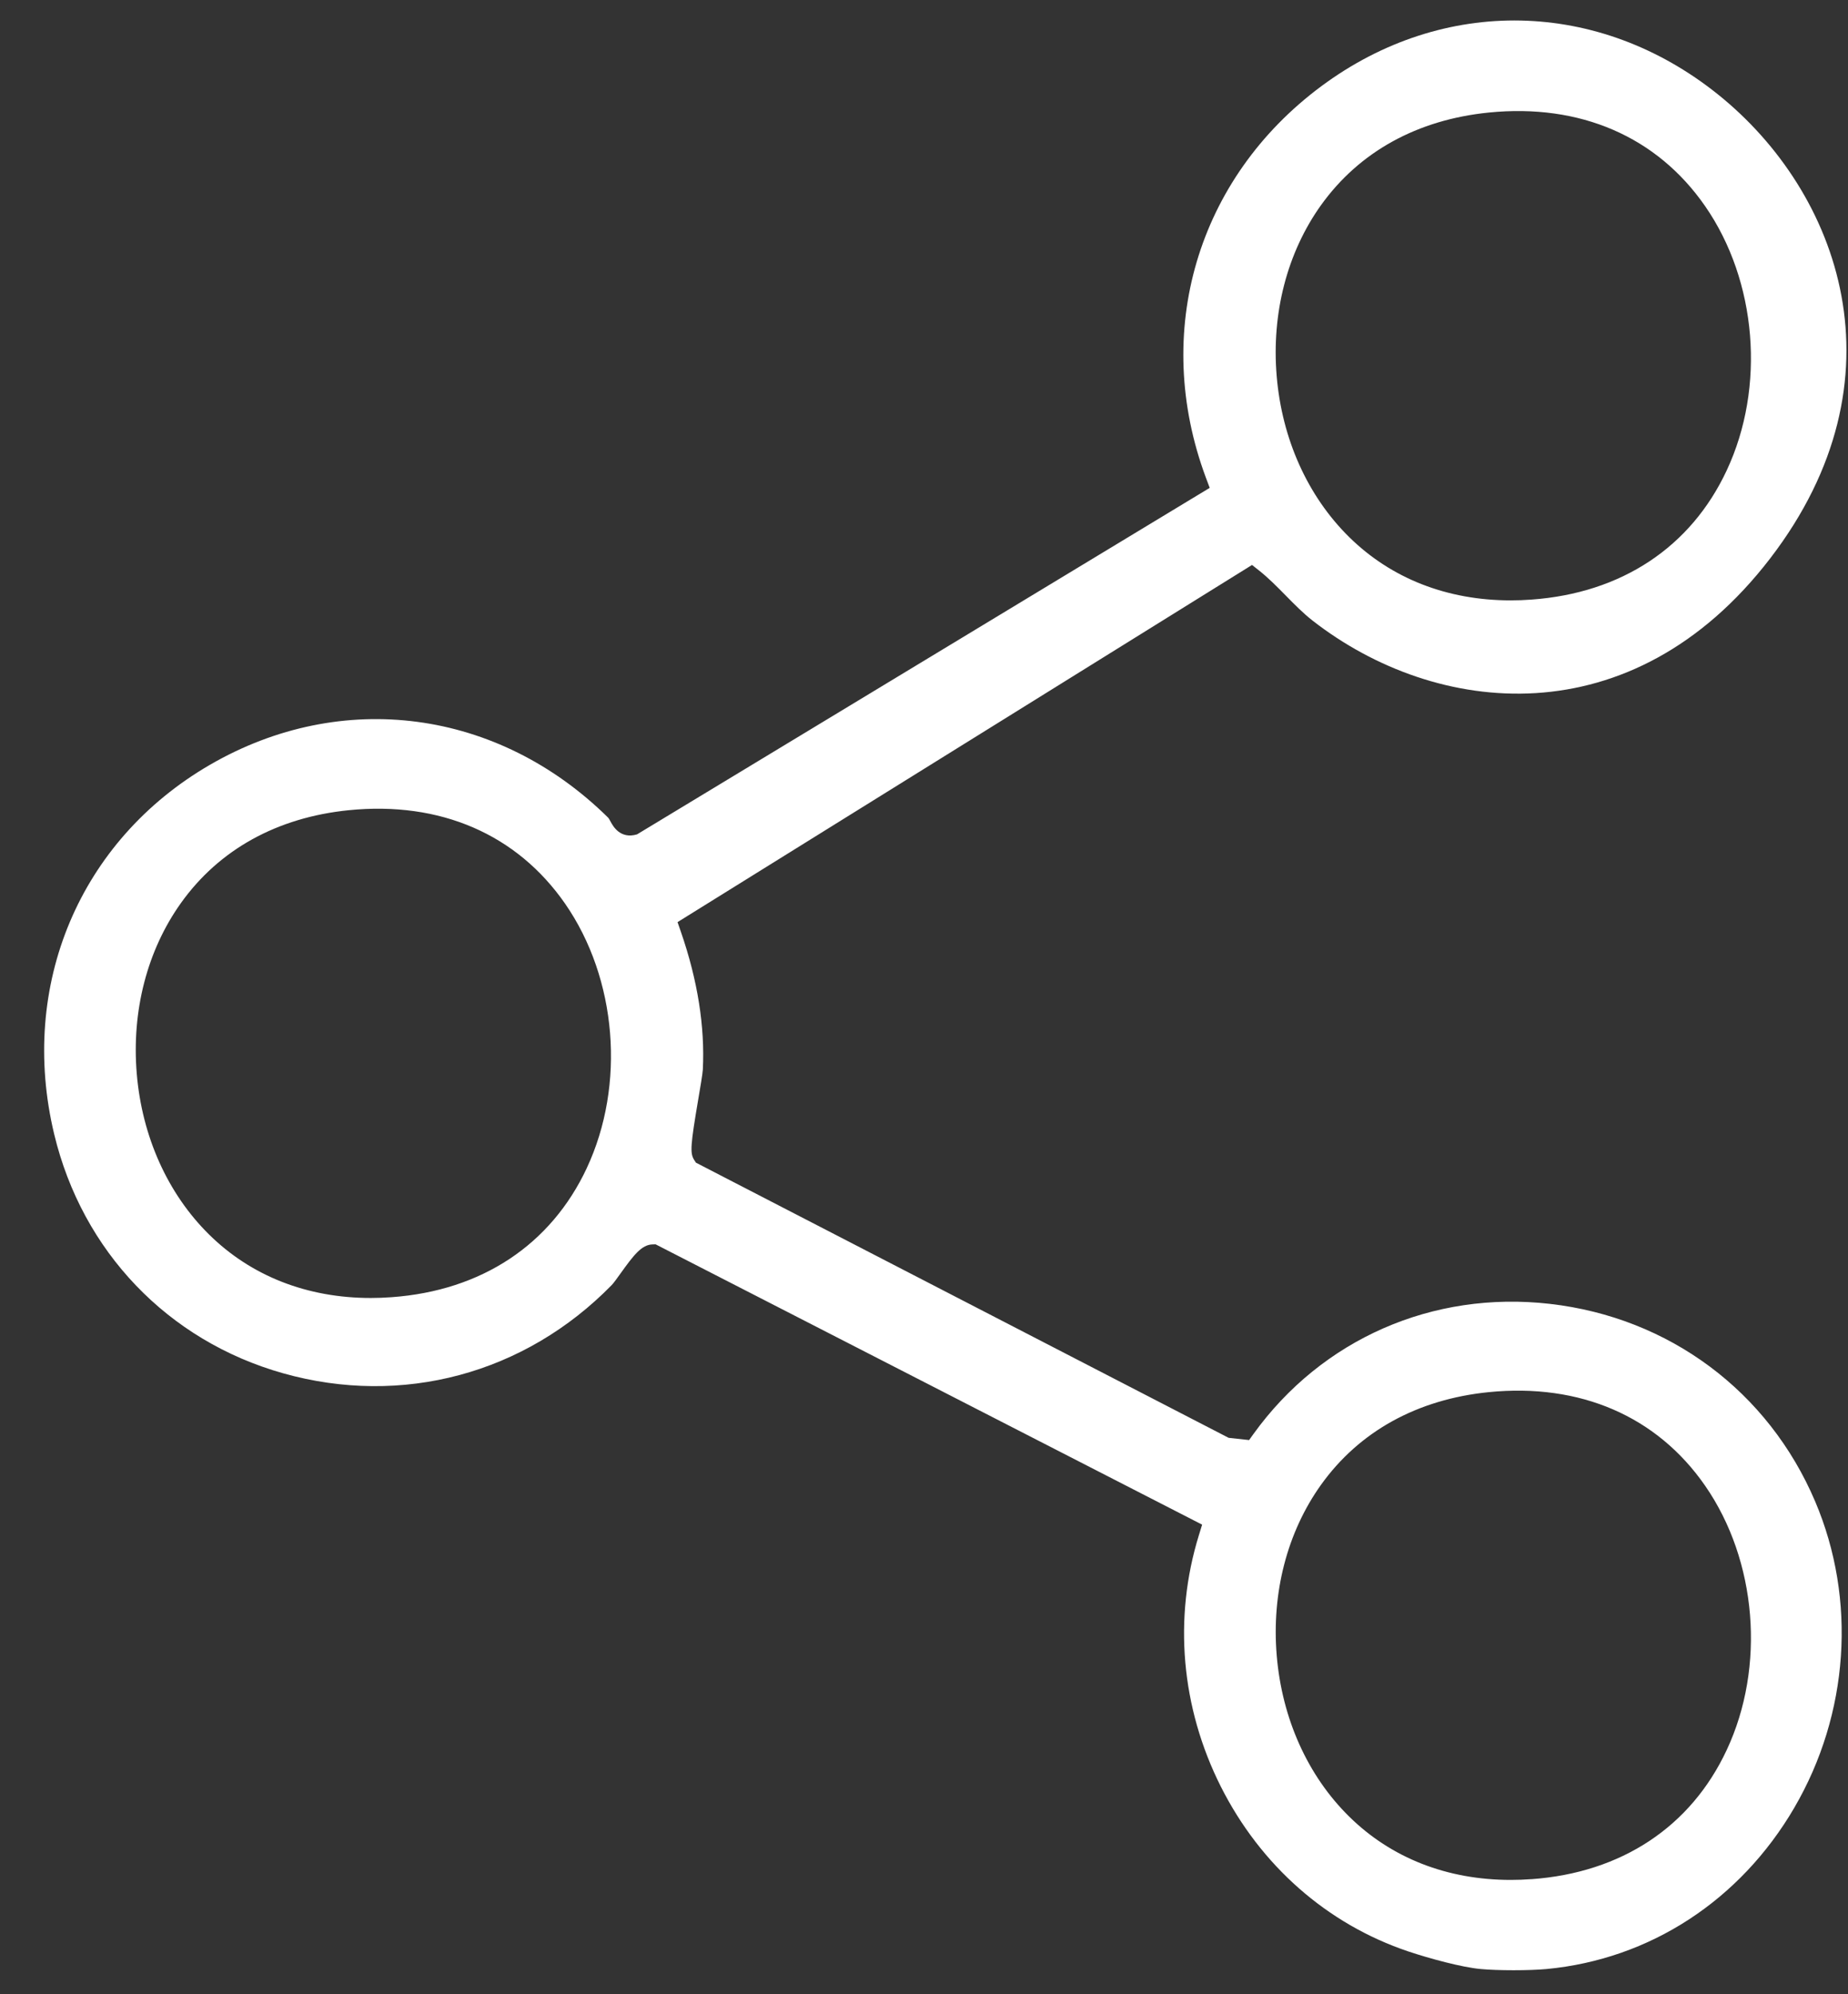 <?xml version="1.0" encoding="UTF-8"?>
<svg xmlns="http://www.w3.org/2000/svg" xmlns:xlink="http://www.w3.org/1999/xlink" width="38px" height="41px" viewBox="0 0 38 41" version="1.1">
  <rect x="0" y="0" width="38" height="41" fill="#333333" stroke="none"/>
  <title>Share</title>
  <g id="Desktop" stroke="none" stroke-width="1" fill="none" fill-rule="evenodd">
    <g id="Home---V2---light---Scroll-effect" transform="translate(-1103, -139)" fill="#FFFFFF" fill-rule="nonzero">
      <g id="Group-7" transform="translate(1085, 119)">
        <g id="Share" transform="translate(18.908, 20.421)">
          <path d="M35.987,36.745 C37.113,34.818 37.274,32.465 36.418,30.45 C35.455,28.184 33.414,26.665 30.961,26.385 C28.55,26.11 26.272,27.11 24.866,29.061 L24.777,29.185 L24.356,29.139 L13.402,23.482 L13.363,23.421 C13.279,23.284 13.29,23.123 13.45,22.18 C13.492,21.937 13.538,21.662 13.544,21.571 C13.589,20.687 13.438,19.733 13.094,18.739 L13.024,18.537 L24.837,11.194 L24.979,11.306 C25.174,11.46 25.356,11.645 25.532,11.824 C25.709,12.004 25.891,12.189 26.082,12.338 C28.621,14.316 32.649,14.76 35.492,11.059 C38.325,7.37 36.922,3.529 34.419,1.521 C31.971,-0.443 28.771,-0.51 26.264,1.35 C23.706,3.248 22.774,6.408 23.889,9.401 L23.967,9.609 L12.191,16.733 C11.844,16.836 11.695,16.56 11.647,16.47 C11.629,16.437 11.611,16.404 11.596,16.388 C9.334,14.157 6.122,13.731 3.41,15.302 C0.73,16.856 -0.527,19.837 0.206,22.896 C0.785,25.306 2.544,27.144 4.913,27.812 C7.36,28.502 9.886,27.824 11.671,25.998 C11.708,25.961 11.784,25.854 11.851,25.761 C12.122,25.383 12.285,25.17 12.507,25.163 L12.573,25.161 L23.811,30.924 L23.745,31.139 C23.217,32.846 23.377,34.681 24.195,36.308 C25.014,37.934 26.382,39.137 28.05,39.698 C28.493,39.846 29.146,40.023 29.537,40.06 C29.892,40.093 30.54,40.093 30.895,40.06 C33.017,39.859 34.874,38.651 35.988,36.744 L35.987,36.745 Z M26.255,3.798 C27.041,2.7 28.234,2.041 29.704,1.893 C31.583,1.704 33.163,2.387 34.154,3.817 C35.221,5.356 35.4,7.539 34.598,9.25 C33.859,10.83 32.433,11.773 30.583,11.906 C30.439,11.917 30.295,11.922 30.156,11.922 C28.847,11.922 27.697,11.471 26.832,10.618 C25.981,9.779 25.452,8.603 25.344,7.309 C25.236,6.018 25.56,4.771 26.254,3.799 L26.255,3.798 Z M11.159,23.592 C10.419,25.172 8.993,26.115 7.143,26.248 C7,26.259 6.855,26.264 6.716,26.264 C5.407,26.264 4.257,25.813 3.392,24.96 C2.541,24.121 2.012,22.945 1.904,21.651 C1.796,20.359 2.12,19.113 2.815,18.141 C3.6,17.043 4.793,16.384 6.263,16.236 C8.142,16.047 9.722,16.73 10.713,18.159 C11.78,19.699 11.959,21.882 11.158,23.593 L11.159,23.592 Z M30.584,38.212 C30.441,38.223 30.296,38.228 30.157,38.228 C28.848,38.228 27.698,37.777 26.833,36.924 C25.982,36.086 25.453,34.91 25.345,33.615 C25.237,32.324 25.561,31.077 26.255,30.106 C27.041,29.007 28.234,28.348 29.704,28.2 C31.583,28.012 33.164,28.695 34.154,30.124 C35.221,31.663 35.4,33.846 34.598,35.557 C33.859,37.137 32.433,38.08 30.583,38.213 L30.584,38.212 Z" id="Shape"></path>
        </g>
      </g>
    </g>
  </g>
</svg>
